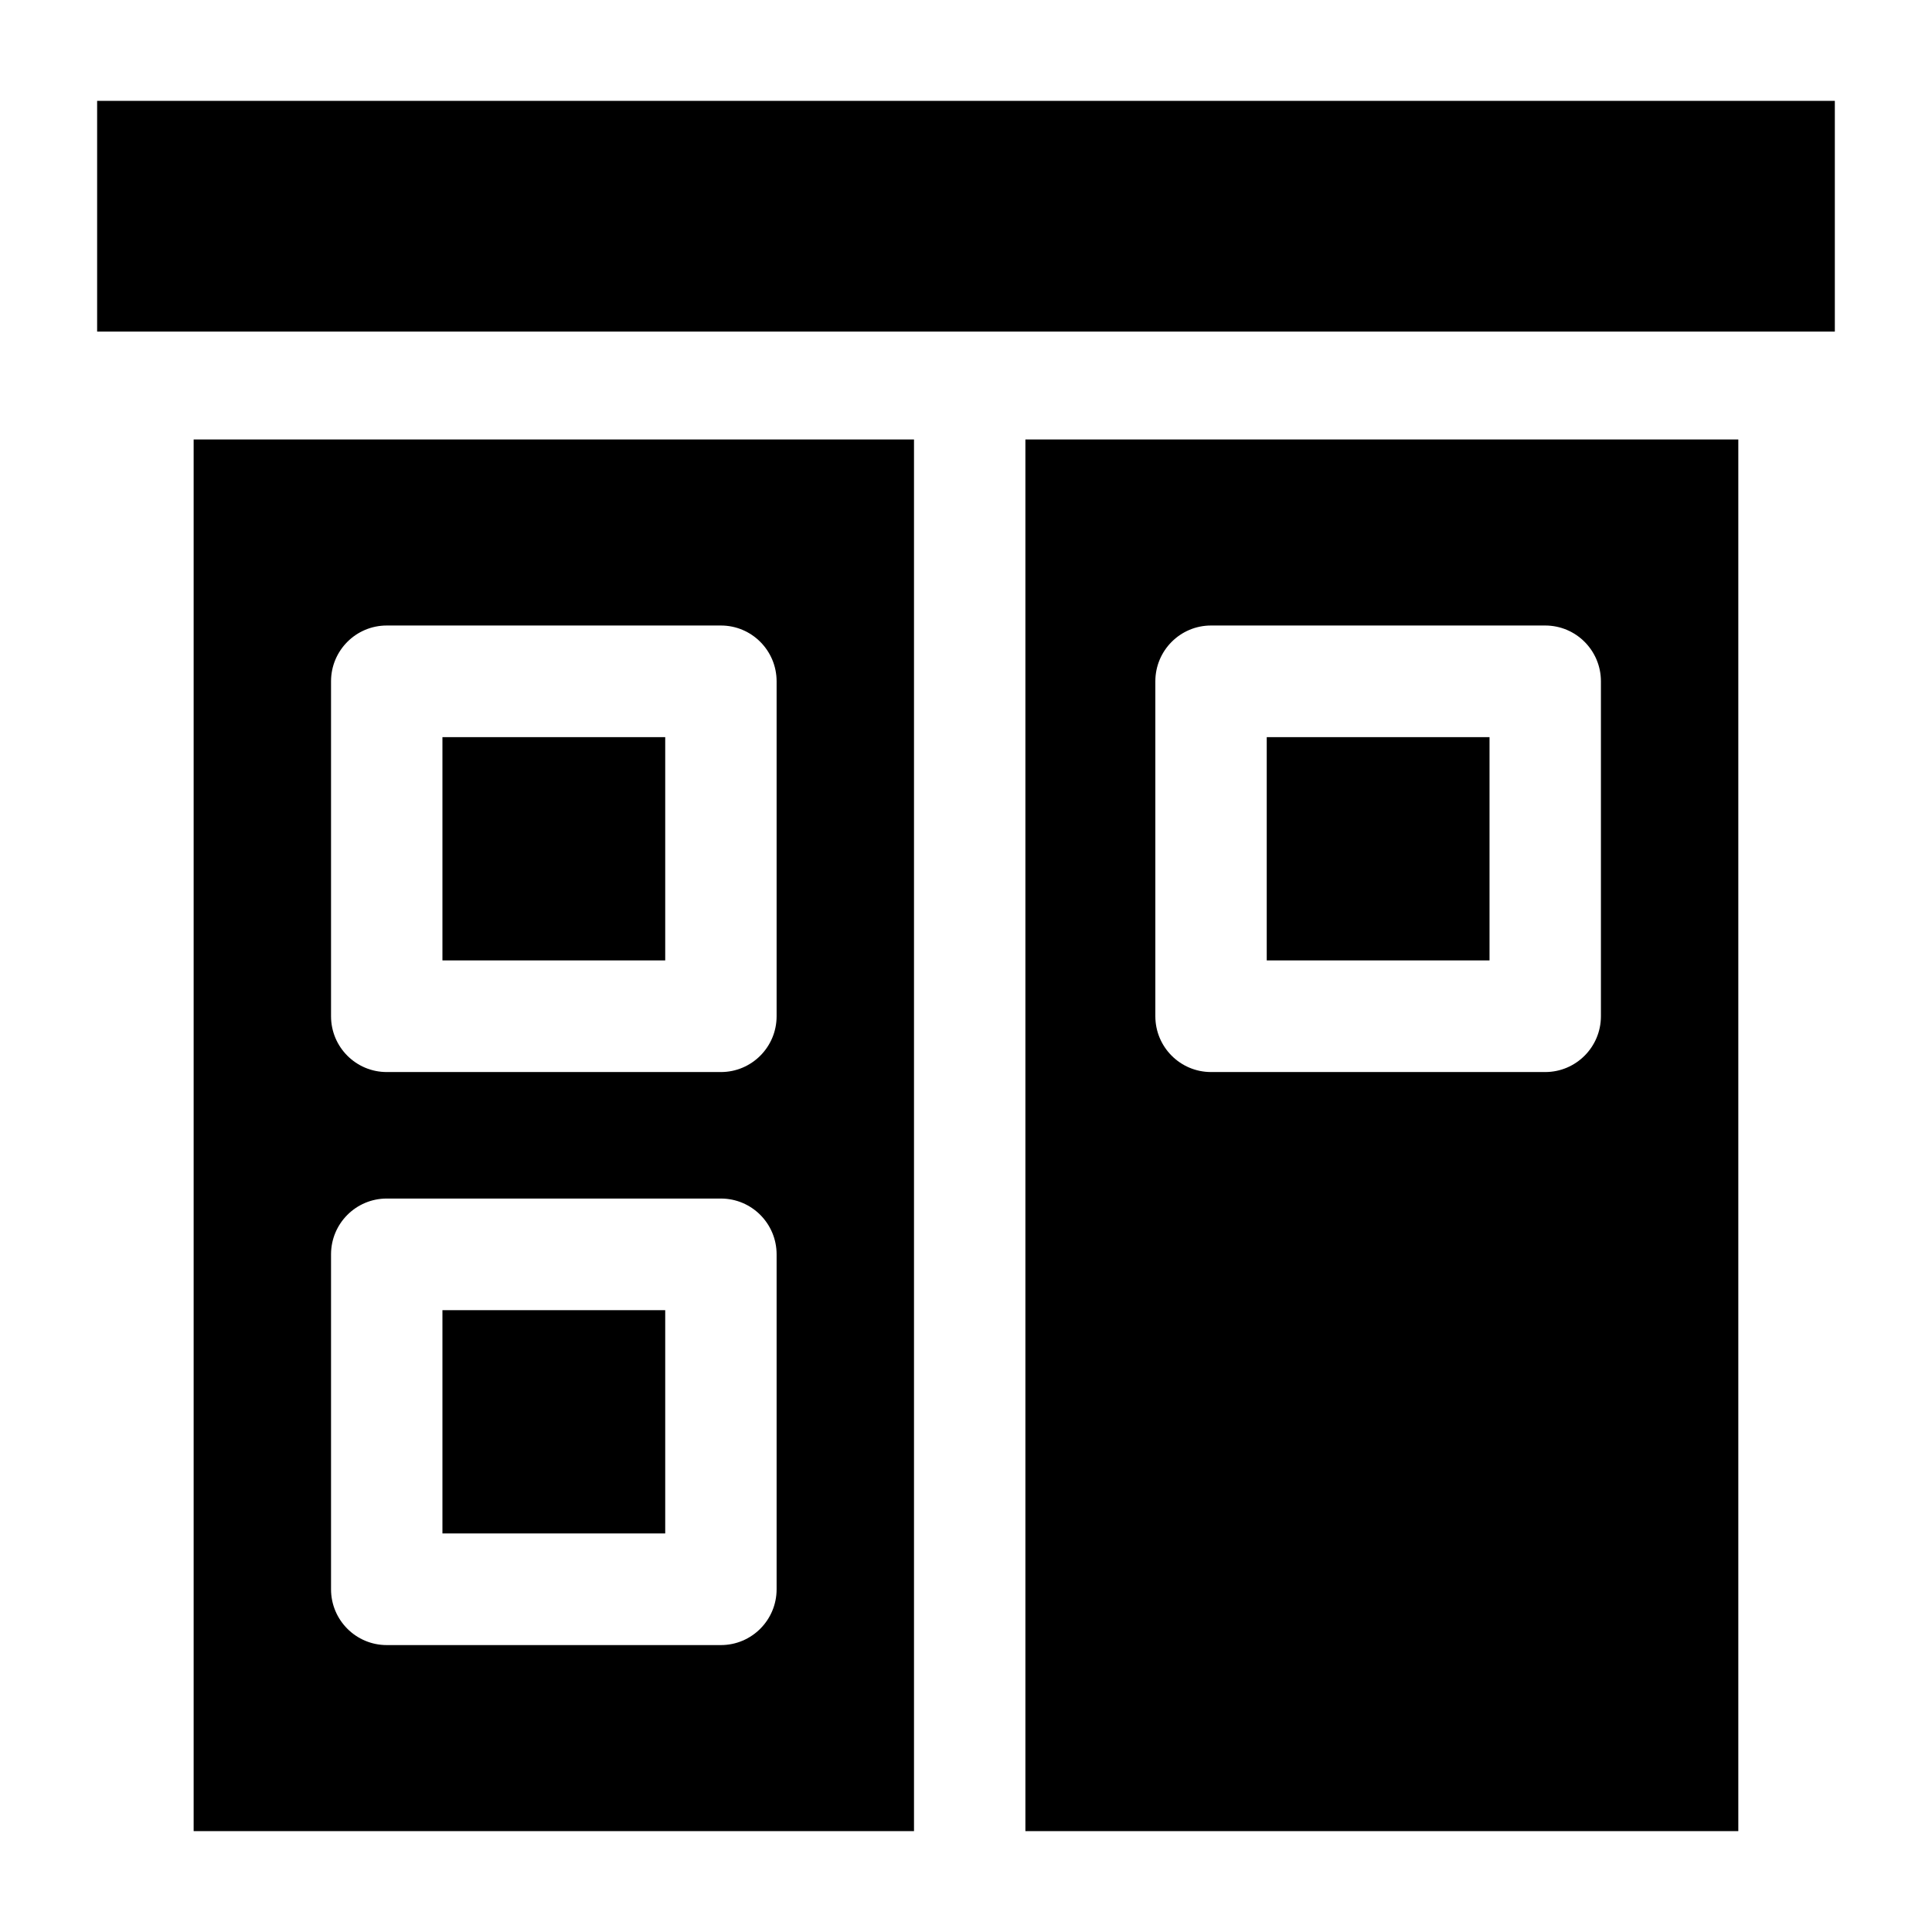 <?xml version="1.0" encoding="UTF-8"?>
<!-- Uploaded to: ICON Repo, www.iconrepo.com, Generator: ICON Repo Mixer Tools -->
<svg fill="#000000" width="800px" height="800px" version="1.1" viewBox="144 144 512 512" xmlns="http://www.w3.org/2000/svg">
 <g>
  <path d="m169.74 170.73h460.51v61.141h-460.51z"/>
  <path d="m195.32 260.46v368.8h190.9v-368.8zm154.49 304.71c0 8.168-6.609 14.793-14.762 14.793h-88.559c-8.152 0-14.762-6.621-14.762-14.793v-88.75c0-8.168 6.609-14.793 14.762-14.793h88.559c8.152 0 14.762 6.621 14.762 14.793zm0-151.86c0 8.168-6.609 14.793-14.762 14.793h-88.559c-8.152 0-14.762-6.621-14.762-14.793v-88.75c0-8.168 6.609-14.793 14.762-14.793h88.559c8.152 0 14.762 6.621 14.762 14.793z"/>
  <path d="m261.25 339.35h59.039v59.168h-59.039z"/>
  <path d="m261.25 491.21h59.039v59.168h-59.039z"/>
  <path d="m479.7 339.35h59.039v59.168h-59.039z"/>
  <path d="m415.74 260.46v368.8h188.93v-368.8zm152.52 152.85c0 8.168-6.609 14.793-14.762 14.793h-88.559c-8.152 0-14.762-6.621-14.762-14.793v-88.75c0-8.168 6.609-14.793 14.762-14.793h88.559c8.152 0 14.762 6.621 14.762 14.793z"/>
 </g>
</svg>